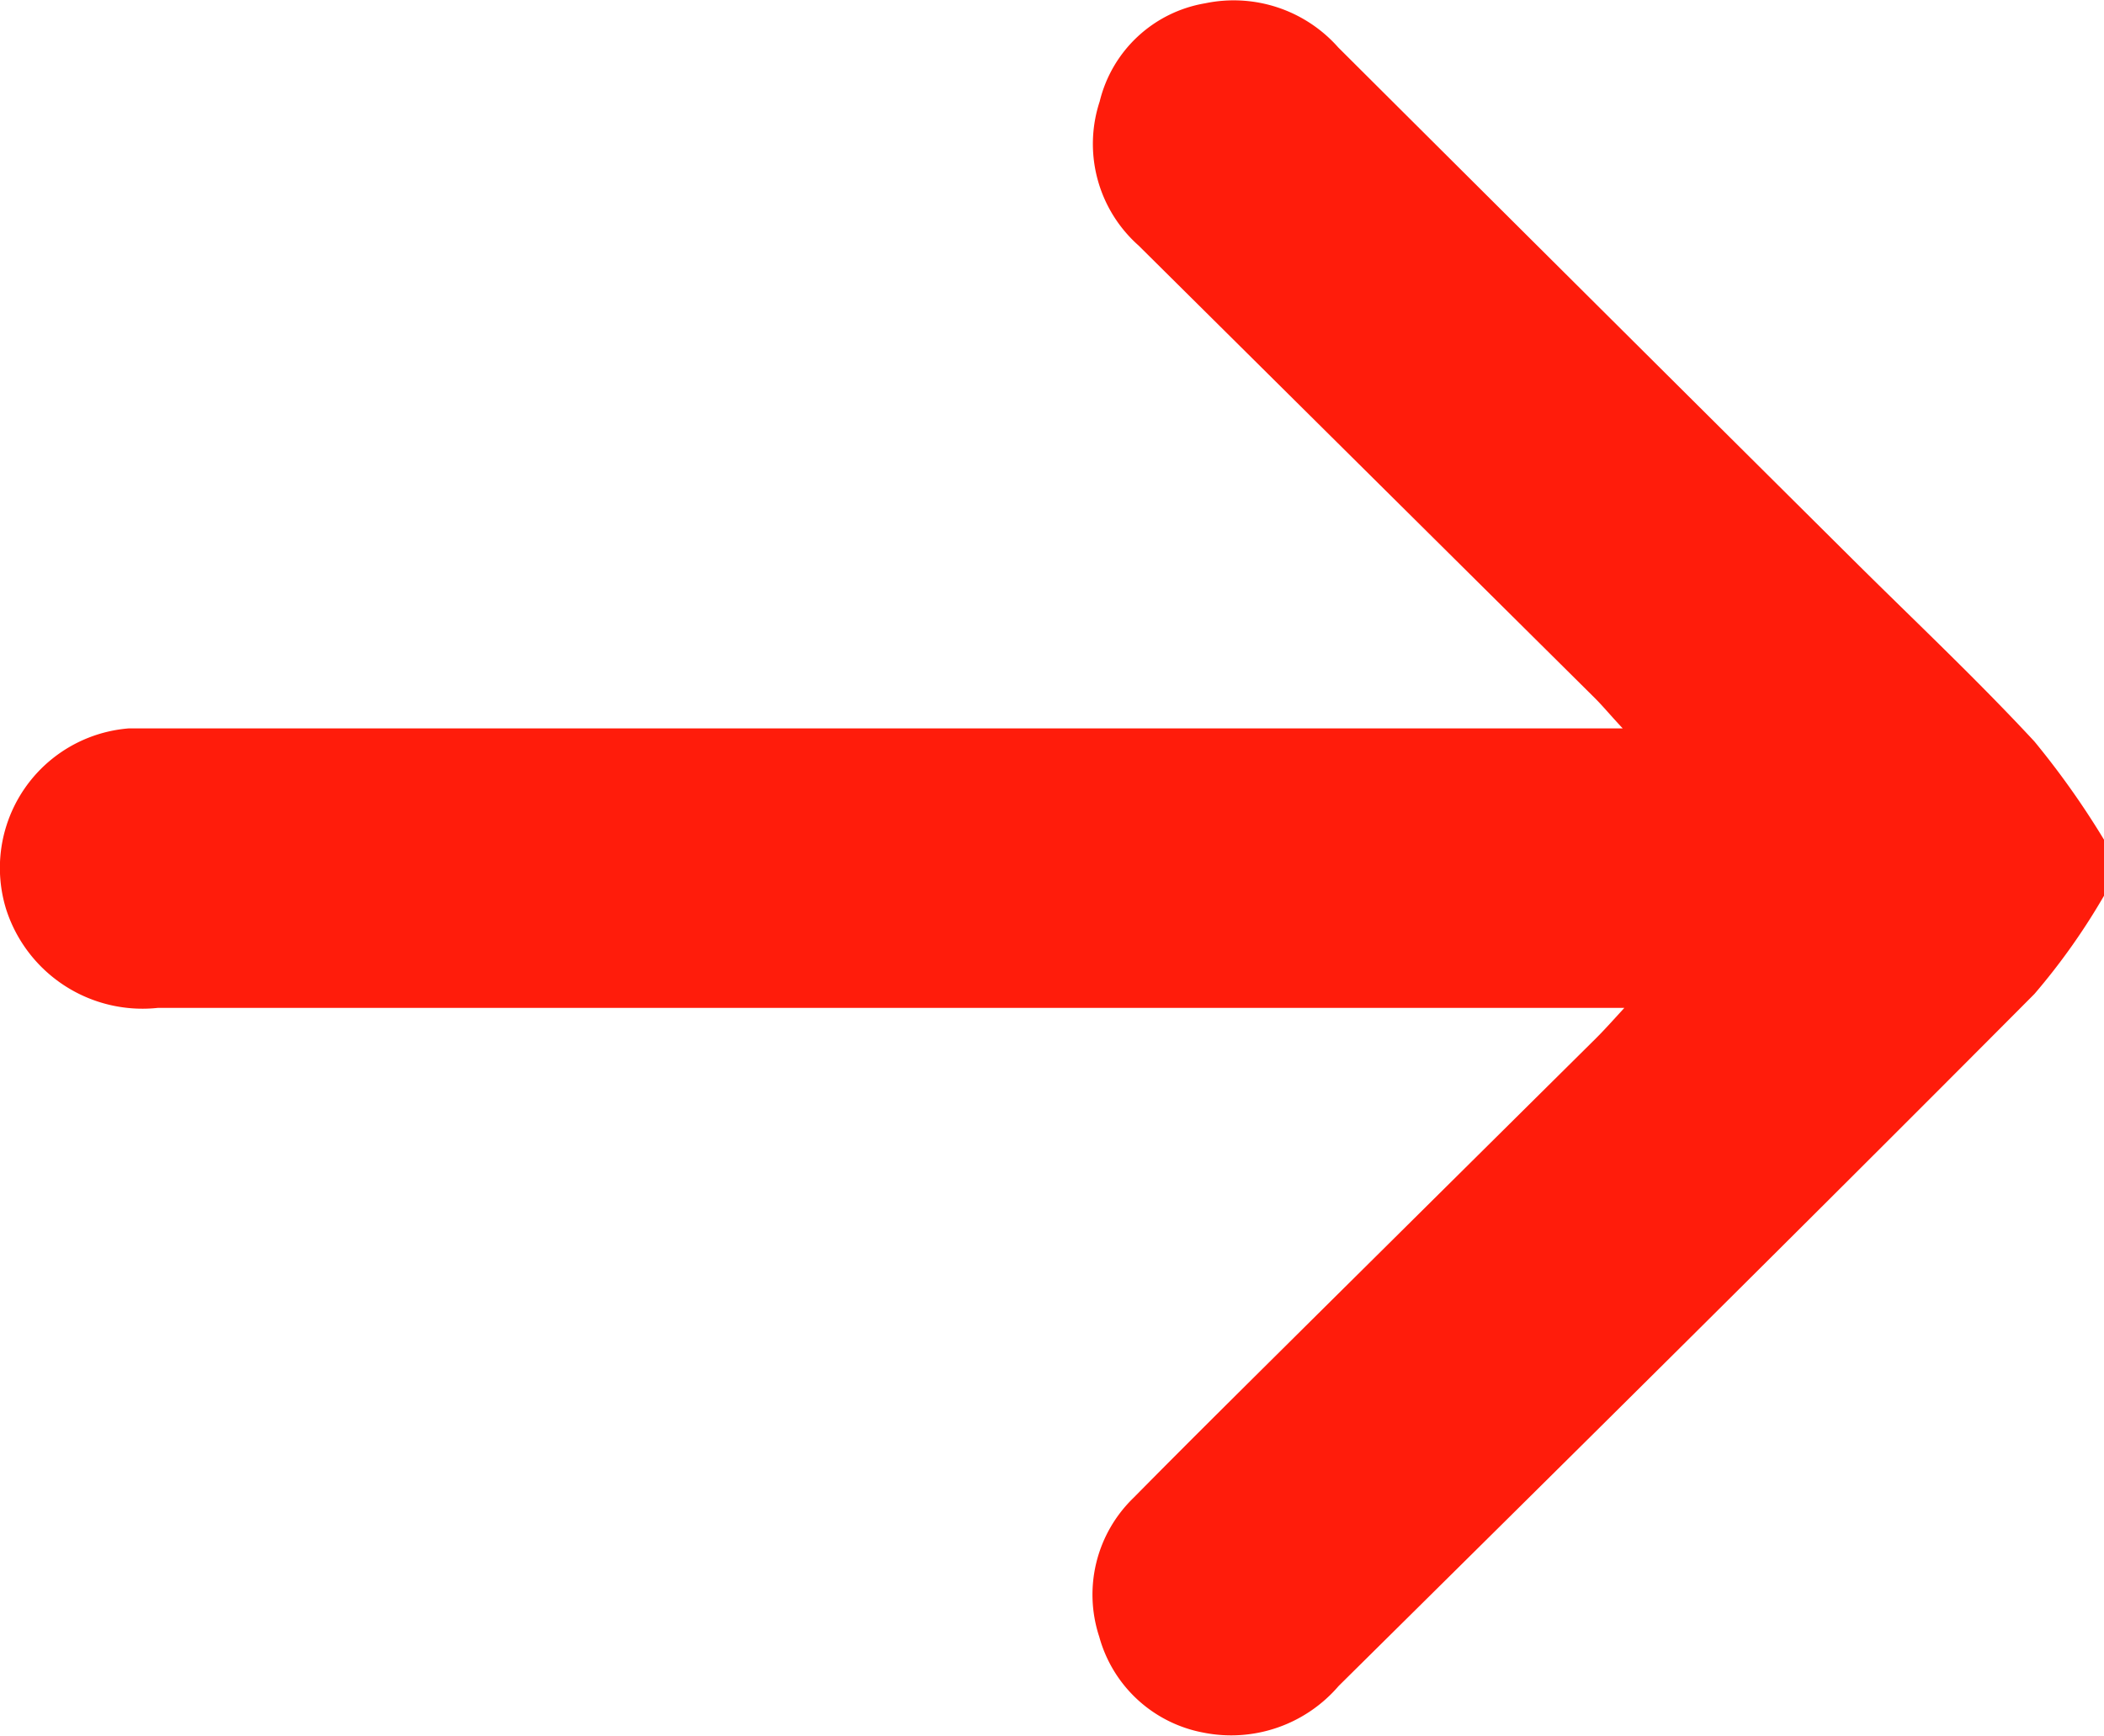 <svg xmlns="http://www.w3.org/2000/svg" viewBox="0 0 51.41 42.42"><defs><style>.cls-1{fill:#ff1c0b;}</style></defs><title>Recurso 14</title><g id="Capa_2" data-name="Capa 2"><g id="Capa_1-2" data-name="Capa 1"><path class="cls-1" d="M51.41,21.89a15.94,15.94,0,0,1-1.7,2.4c-5.63,5.66-11.3,11.27-17,16.91a3.46,3.46,0,0,1-3.31,1.14A3.26,3.26,0,0,1,26.86,40a3.29,3.29,0,0,1,.84-3.4c1.48-1.5,3-3,4.48-4.47L39,25.37c.2-.2.38-.4.69-.74H3.86A3.5,3.5,0,0,1,.15,22.22a3.42,3.42,0,0,1,3-4.42c.34,0,.68,0,1,0H39.65c-.3-.32-.48-.54-.68-.74L27.82,6a3.32,3.32,0,0,1-.95-3.52A3.2,3.2,0,0,1,29.45.08,3.41,3.41,0,0,1,32.7,1.16Q39,7.44,45.3,13.7c1.48,1.47,3,2.9,4.41,4.42a20.36,20.36,0,0,1,1.7,2.4Z"/></g></g></svg>